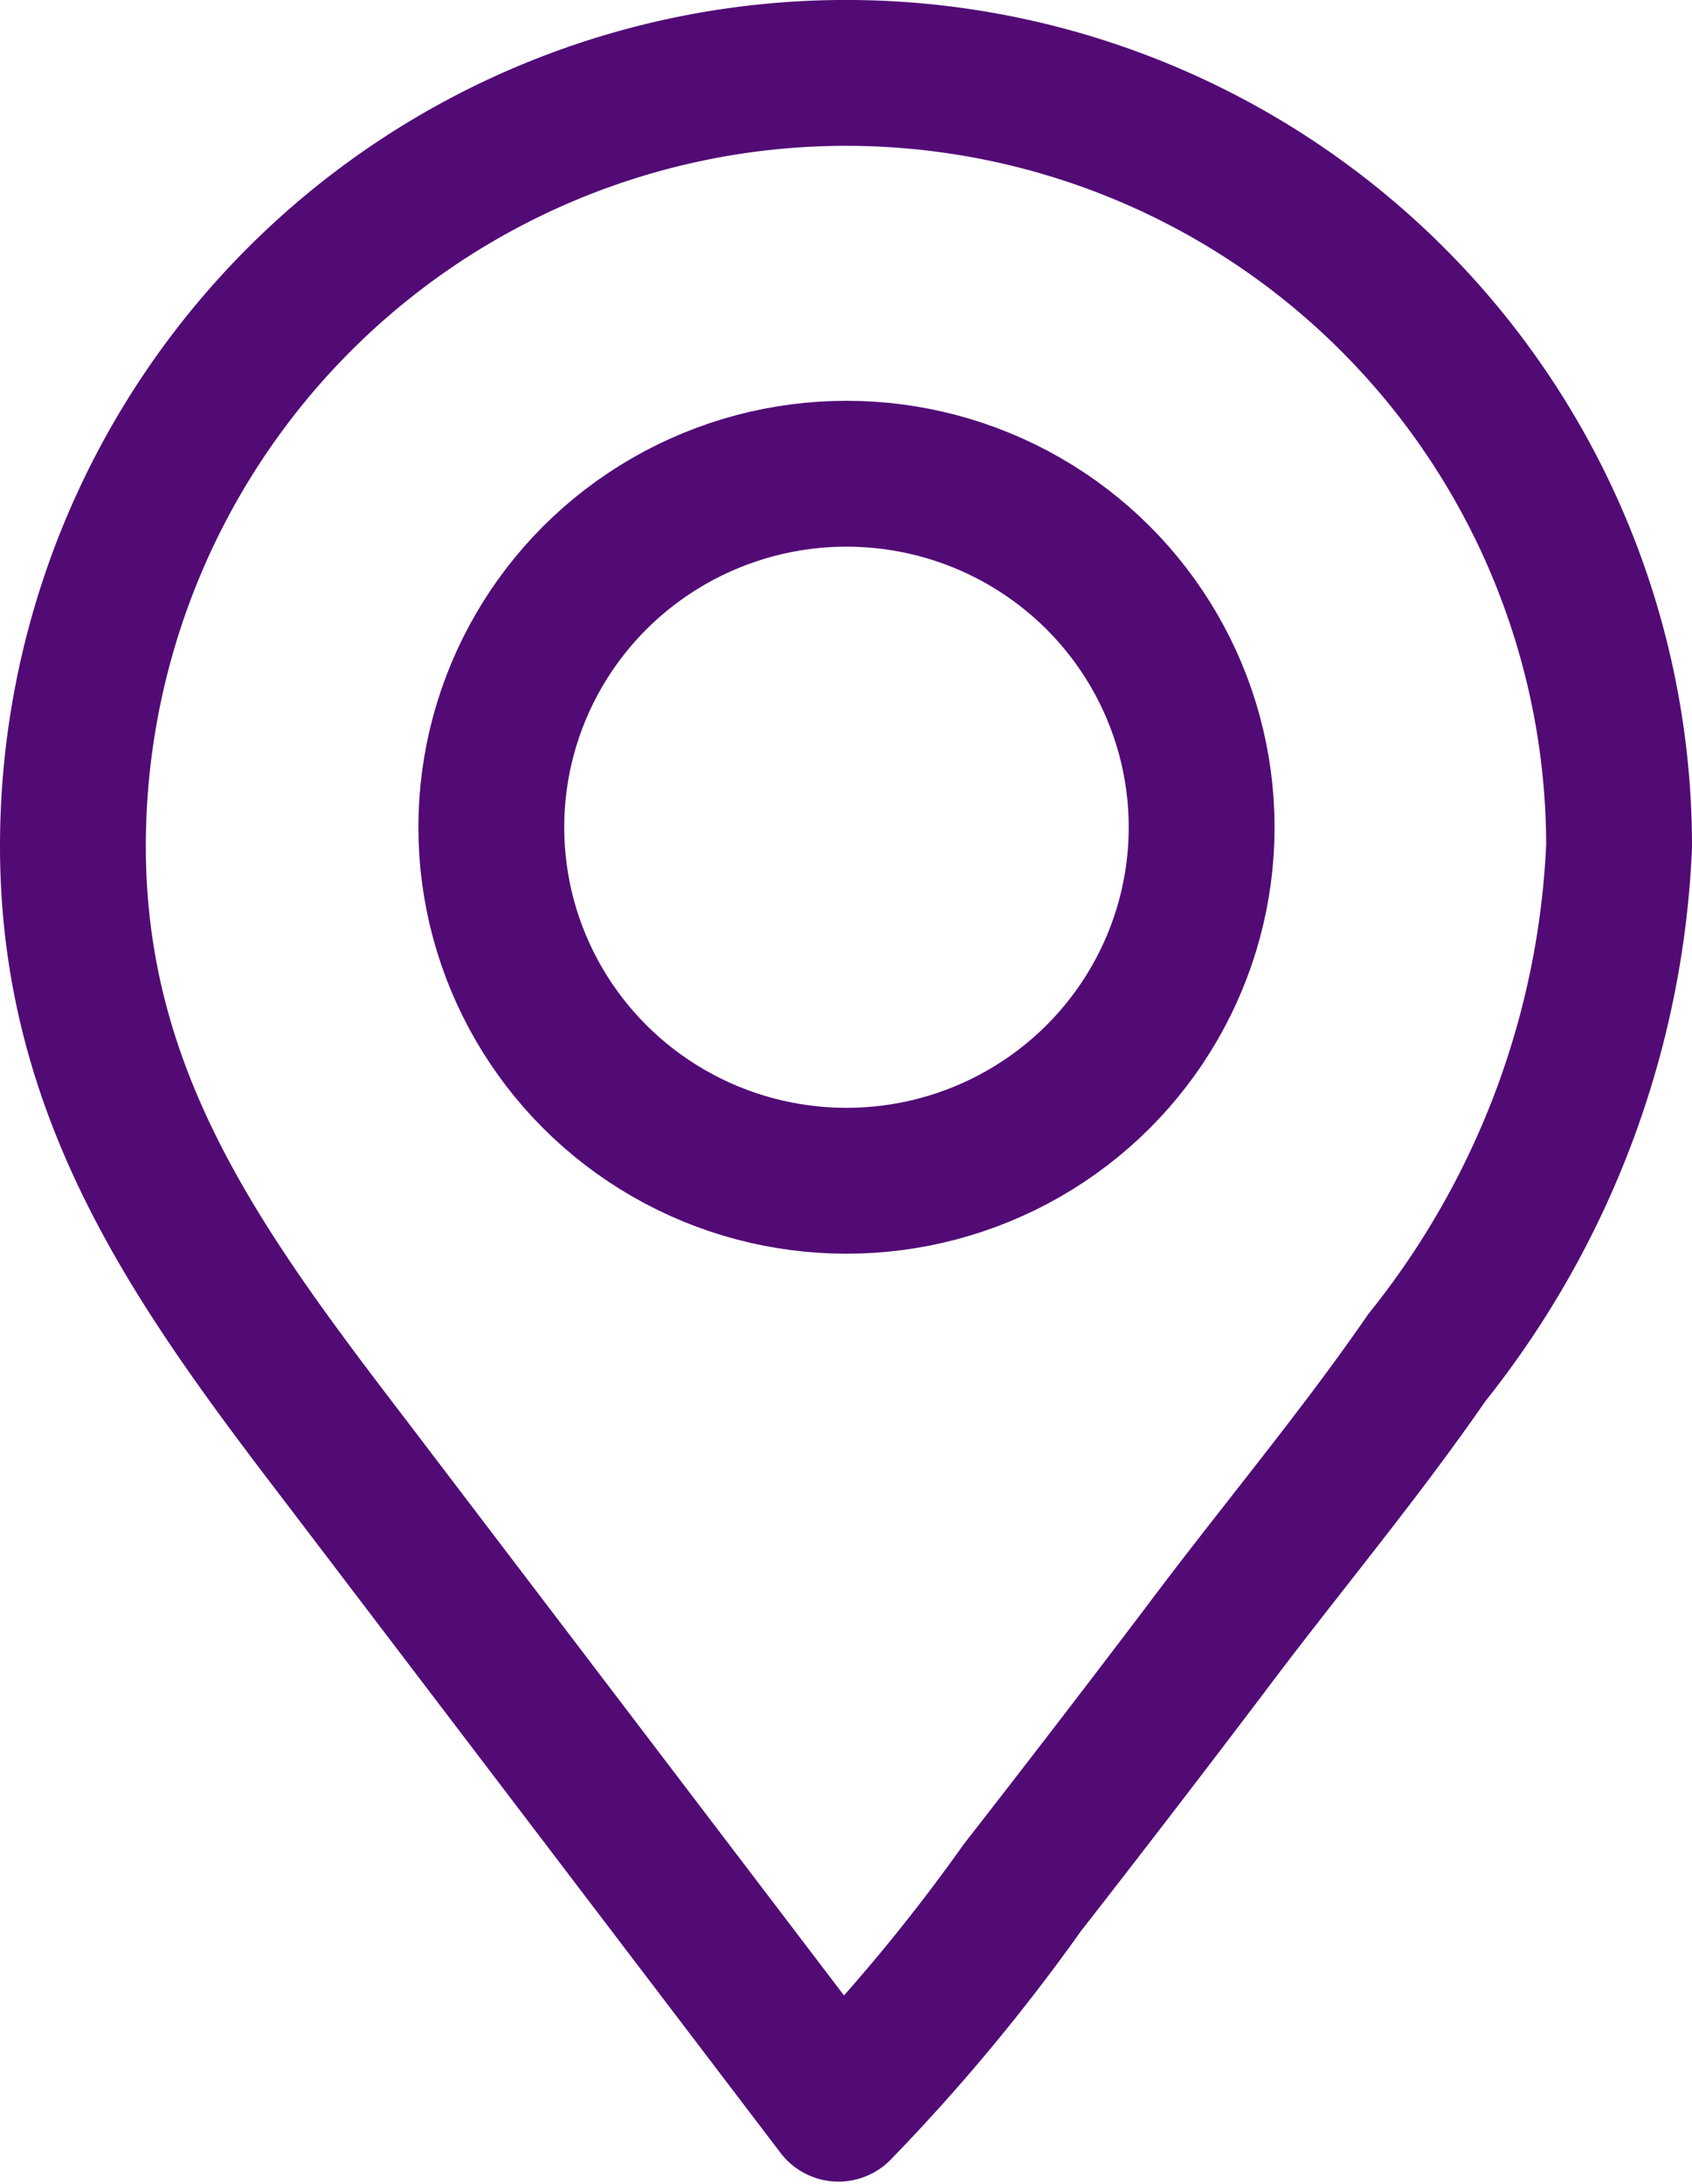 <svg xmlns="http://www.w3.org/2000/svg" width="23.205" height="29.942" viewBox="0 0 23.205 29.942">
  <g id="Icon" transform="translate(-5.58 0.07)">
    <path id="Path_4" data-name="Path 4" d="M25.15,18.542a12.052,12.052,0,0,0,2.635-7.01,10.6,10.6,0,1,0-21.205,0c0,3.466,1.769,5.853,3.781,8.482l6.719,8.827a25.725,25.725,0,0,0,2.52-3.029q1.272-1.63,2.52-3.278C23.108,21.214,24.2,19.918,25.15,18.542Z" fill="none" stroke="#520b75" stroke-linecap="round" stroke-linejoin="round" stroke-width="2"/>
    <ellipse id="Ellipse_9" data-name="Ellipse 9" cx="4.871" cy="4.847" rx="4.871" ry="4.847" transform="translate(12.318 6.425)" fill="none" stroke="#520b75" stroke-linecap="round" stroke-linejoin="round" stroke-width="2"/>
  </g>
</svg>
